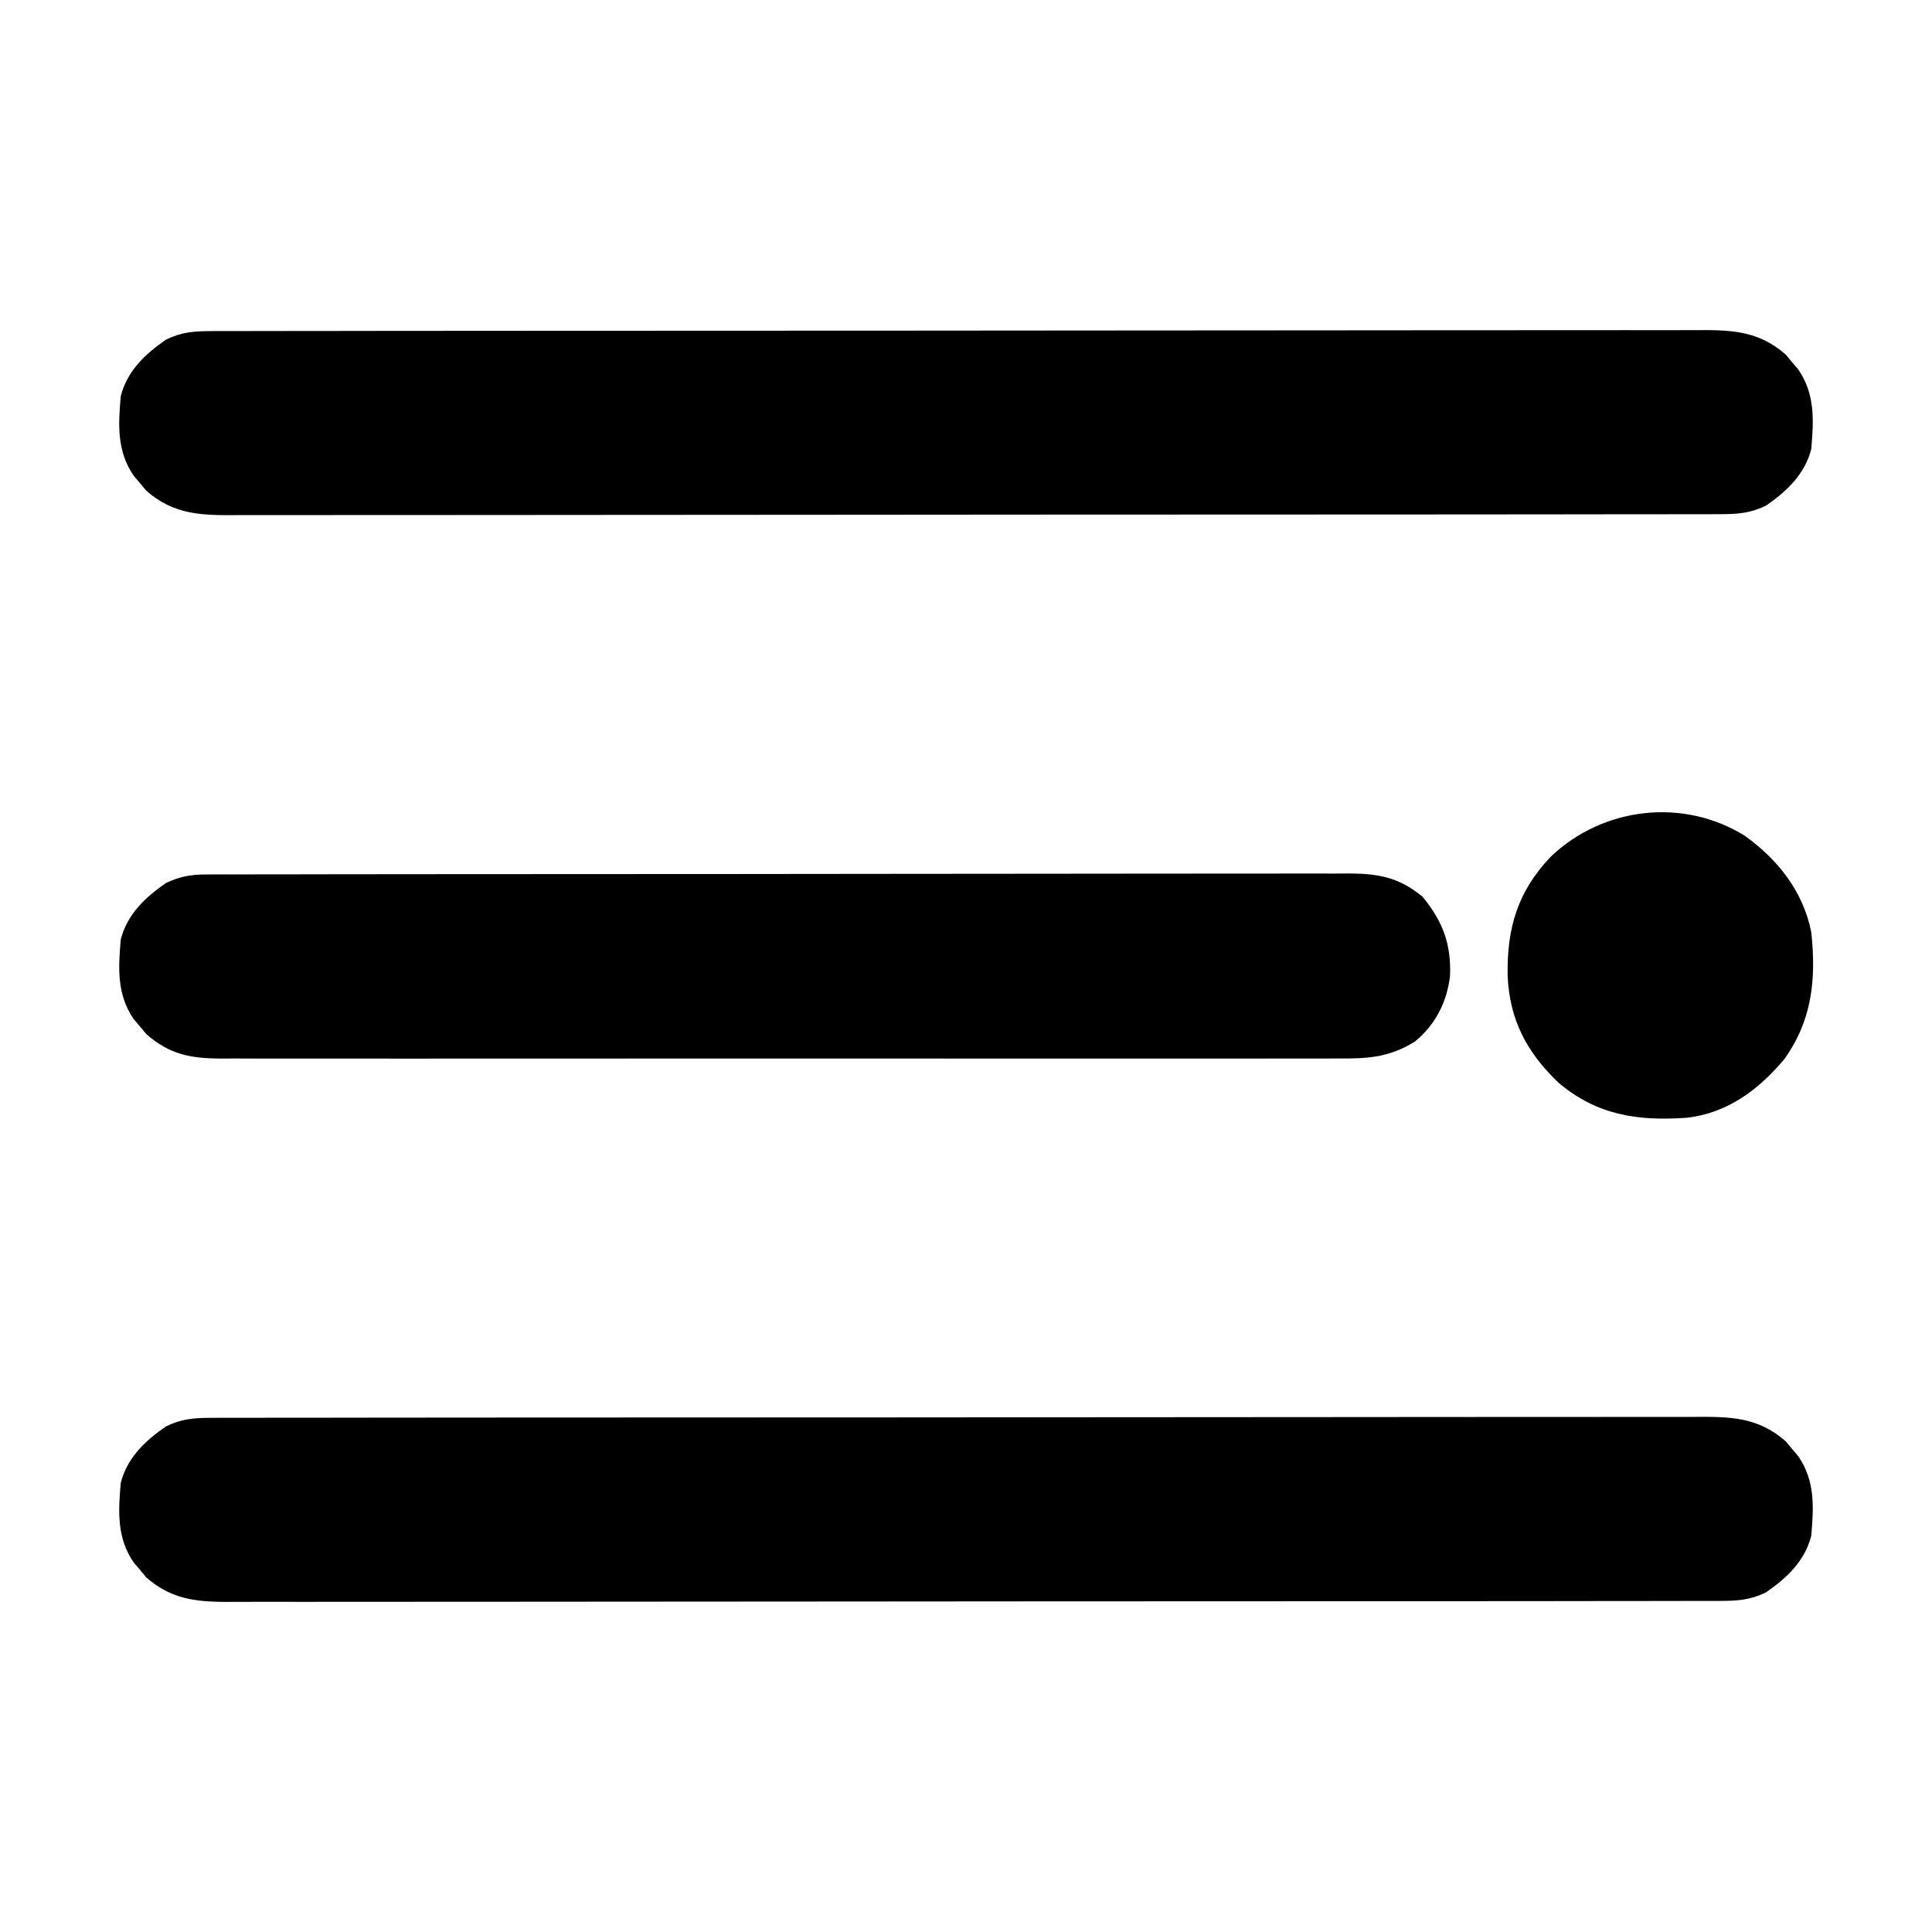 <svg xmlns="http://www.w3.org/2000/svg" width="512" height="512"><path d="M0 0 C0.702 -0.004 1.405 -0.007 2.128 -0.011 C4.488 -0.02 6.847 -0.015 9.206 -0.01 C10.912 -0.014 12.619 -0.018 14.325 -0.024 C19.018 -0.036 23.712 -0.036 28.405 -0.033 C33.465 -0.033 38.526 -0.044 43.586 -0.054 C53.501 -0.07 63.417 -0.076 73.332 -0.077 C81.391 -0.078 89.449 -0.082 97.508 -0.088 C120.347 -0.106 143.187 -0.115 166.027 -0.114 C167.874 -0.113 167.874 -0.113 169.759 -0.113 C170.992 -0.113 172.226 -0.113 173.496 -0.113 C193.485 -0.112 213.474 -0.131 233.462 -0.16 C253.979 -0.188 274.496 -0.202 295.013 -0.2 C306.534 -0.2 318.056 -0.205 329.577 -0.227 C339.387 -0.245 349.196 -0.249 359.005 -0.236 C364.011 -0.229 369.016 -0.229 374.022 -0.246 C378.604 -0.262 383.187 -0.259 387.769 -0.242 C389.427 -0.239 391.084 -0.242 392.742 -0.254 C402.26 -0.313 409.697 -0.339 417.184 6.222 C417.723 6.873 418.261 7.524 418.817 8.195 C419.371 8.843 419.925 9.492 420.496 10.16 C424.976 16.661 424.616 23.629 423.942 31.257 C422.261 37.917 417.478 42.443 411.942 46.257 C407.825 48.276 404.444 48.509 399.883 48.515 C399.181 48.518 398.478 48.522 397.755 48.525 C395.395 48.534 393.036 48.53 390.677 48.525 C388.971 48.528 387.264 48.533 385.558 48.538 C380.865 48.551 376.171 48.55 371.478 48.548 C366.418 48.548 361.357 48.559 356.297 48.568 C346.382 48.585 336.466 48.59 326.551 48.591 C318.492 48.592 310.434 48.596 302.375 48.603 C279.536 48.62 256.696 48.63 233.856 48.628 C232.009 48.628 232.009 48.628 230.124 48.628 C228.891 48.628 227.658 48.628 226.387 48.628 C206.398 48.627 186.409 48.646 166.421 48.674 C145.904 48.703 125.387 48.717 104.871 48.715 C93.349 48.714 81.827 48.72 70.306 48.741 C60.496 48.76 50.687 48.764 40.878 48.75 C35.872 48.744 30.867 48.744 25.861 48.761 C21.279 48.777 16.696 48.774 12.114 48.756 C10.456 48.753 8.799 48.757 7.141 48.768 C-2.377 48.828 -9.814 48.853 -17.301 42.292 C-17.839 41.641 -18.378 40.99 -18.933 40.32 C-19.488 39.671 -20.042 39.023 -20.613 38.355 C-25.093 31.854 -24.733 24.886 -24.058 17.257 C-22.378 10.598 -17.595 6.072 -12.058 2.257 C-7.942 0.238 -4.561 0.005 0 0 Z " fill="#000000" transform="translate(56.058,375.743)"></path><path d="M0 0 C0.702 -0.004 1.405 -0.007 2.128 -0.011 C4.488 -0.02 6.847 -0.015 9.206 -0.01 C10.912 -0.014 12.619 -0.018 14.325 -0.024 C19.018 -0.036 23.712 -0.036 28.405 -0.033 C33.465 -0.033 38.526 -0.044 43.586 -0.054 C53.501 -0.07 63.417 -0.076 73.332 -0.077 C81.391 -0.078 89.449 -0.082 97.508 -0.088 C120.347 -0.106 143.187 -0.115 166.027 -0.114 C167.874 -0.113 167.874 -0.113 169.759 -0.113 C170.992 -0.113 172.226 -0.113 173.496 -0.113 C193.485 -0.112 213.474 -0.131 233.462 -0.16 C253.979 -0.188 274.496 -0.202 295.013 -0.2 C306.534 -0.2 318.056 -0.205 329.577 -0.227 C339.387 -0.245 349.196 -0.249 359.005 -0.236 C364.011 -0.229 369.016 -0.229 374.022 -0.246 C378.604 -0.262 383.187 -0.259 387.769 -0.242 C389.427 -0.239 391.084 -0.242 392.742 -0.254 C402.26 -0.313 409.697 -0.339 417.184 6.222 C417.723 6.873 418.261 7.524 418.817 8.195 C419.371 8.843 419.925 9.492 420.496 10.16 C424.976 16.661 424.616 23.629 423.942 31.257 C422.261 37.917 417.478 42.443 411.942 46.257 C407.825 48.276 404.444 48.509 399.883 48.515 C399.181 48.518 398.478 48.522 397.755 48.525 C395.395 48.534 393.036 48.53 390.677 48.525 C388.971 48.528 387.264 48.533 385.558 48.538 C380.865 48.551 376.171 48.55 371.478 48.548 C366.418 48.548 361.357 48.559 356.297 48.568 C346.382 48.585 336.466 48.59 326.551 48.591 C318.492 48.592 310.434 48.596 302.375 48.603 C279.536 48.62 256.696 48.63 233.856 48.628 C232.009 48.628 232.009 48.628 230.124 48.628 C228.891 48.628 227.658 48.628 226.387 48.628 C206.398 48.627 186.409 48.646 166.421 48.674 C145.904 48.703 125.387 48.717 104.871 48.715 C93.349 48.714 81.827 48.72 70.306 48.741 C60.496 48.76 50.687 48.764 40.878 48.75 C35.872 48.744 30.867 48.744 25.861 48.761 C21.279 48.777 16.696 48.774 12.114 48.756 C10.456 48.753 8.799 48.757 7.141 48.768 C-2.377 48.828 -9.814 48.853 -17.301 42.292 C-17.839 41.641 -18.378 40.99 -18.933 40.32 C-19.488 39.671 -20.042 39.023 -20.613 38.355 C-25.093 31.854 -24.733 24.886 -24.058 17.257 C-22.378 10.598 -17.595 6.072 -12.058 2.257 C-7.942 0.238 -4.561 0.005 0 0 Z " fill="#000000" transform="translate(56.058,87.743)"></path><path d="M0 0 C1.113 -0.006 2.225 -0.013 3.372 -0.02 C5.198 -0.015 5.198 -0.015 7.061 -0.01 C9.007 -0.017 9.007 -0.017 10.992 -0.024 C14.591 -0.036 18.19 -0.036 21.789 -0.033 C25.671 -0.033 29.553 -0.044 33.435 -0.054 C41.04 -0.07 48.646 -0.076 56.251 -0.077 C62.433 -0.078 68.615 -0.082 74.798 -0.088 C92.325 -0.106 109.852 -0.115 127.379 -0.114 C128.324 -0.113 129.269 -0.113 130.243 -0.113 C131.189 -0.113 132.135 -0.113 133.11 -0.113 C148.443 -0.112 163.775 -0.131 179.108 -0.16 C194.852 -0.188 210.595 -0.202 226.339 -0.2 C235.178 -0.2 244.017 -0.205 252.855 -0.227 C260.381 -0.245 267.907 -0.249 275.432 -0.236 C279.271 -0.229 283.11 -0.229 286.949 -0.246 C291.113 -0.265 295.276 -0.253 299.44 -0.237 C300.65 -0.247 301.861 -0.258 303.108 -0.268 C310.907 -0.204 316.264 0.811 322.429 5.898 C327.758 12.375 330.033 18.358 329.722 26.808 C328.924 33.76 325.879 39.77 320.441 44.257 C313.429 48.64 307.612 48.825 299.46 48.765 C298.16 48.771 296.861 48.778 295.521 48.784 C291.929 48.801 288.337 48.793 284.745 48.78 C280.865 48.771 276.985 48.785 273.105 48.796 C265.51 48.814 257.915 48.81 250.32 48.798 C244.146 48.789 237.973 48.788 231.799 48.793 C230.92 48.793 230.041 48.794 229.135 48.794 C227.349 48.796 225.563 48.797 223.777 48.798 C207.035 48.81 190.293 48.797 173.551 48.775 C159.19 48.757 144.83 48.76 130.469 48.779 C113.786 48.8 97.103 48.809 80.421 48.796 C78.641 48.795 76.862 48.794 75.082 48.793 C73.769 48.792 73.769 48.792 72.429 48.791 C66.264 48.787 60.099 48.793 53.934 48.802 C46.42 48.814 38.905 48.811 31.391 48.789 C27.558 48.779 23.725 48.775 19.892 48.788 C15.735 48.802 11.579 48.785 7.421 48.765 C5.609 48.779 5.609 48.779 3.759 48.792 C-4.187 48.718 -9.657 47.676 -15.801 42.292 C-16.34 41.641 -16.879 40.99 -17.434 40.32 C-17.989 39.671 -18.543 39.023 -19.114 38.355 C-23.593 31.854 -23.234 24.886 -22.559 17.257 C-20.878 10.598 -16.095 6.072 -10.559 2.257 C-6.902 0.537 -4.029 0.006 0 0 Z " fill="#000000" transform="translate(54.559,231.743)"></path><path d="M0 0 C8.803 6.34 15.419 14.726 17.582 25.492 C18.92 37.909 17.857 48.881 10.395 59.242 C3.582 67.327 -4.723 73.555 -15.489 74.715 C-28.4 75.611 -39.168 74.045 -49.352 65.465 C-57.87 57.333 -62.42 48.684 -62.889 36.857 C-63.044 24.343 -60.226 14.719 -51.418 5.492 C-37.638 -7.663 -16.313 -10.173 0 0 Z " fill="#000000" transform="translate(462.418,221.508)"></path></svg>